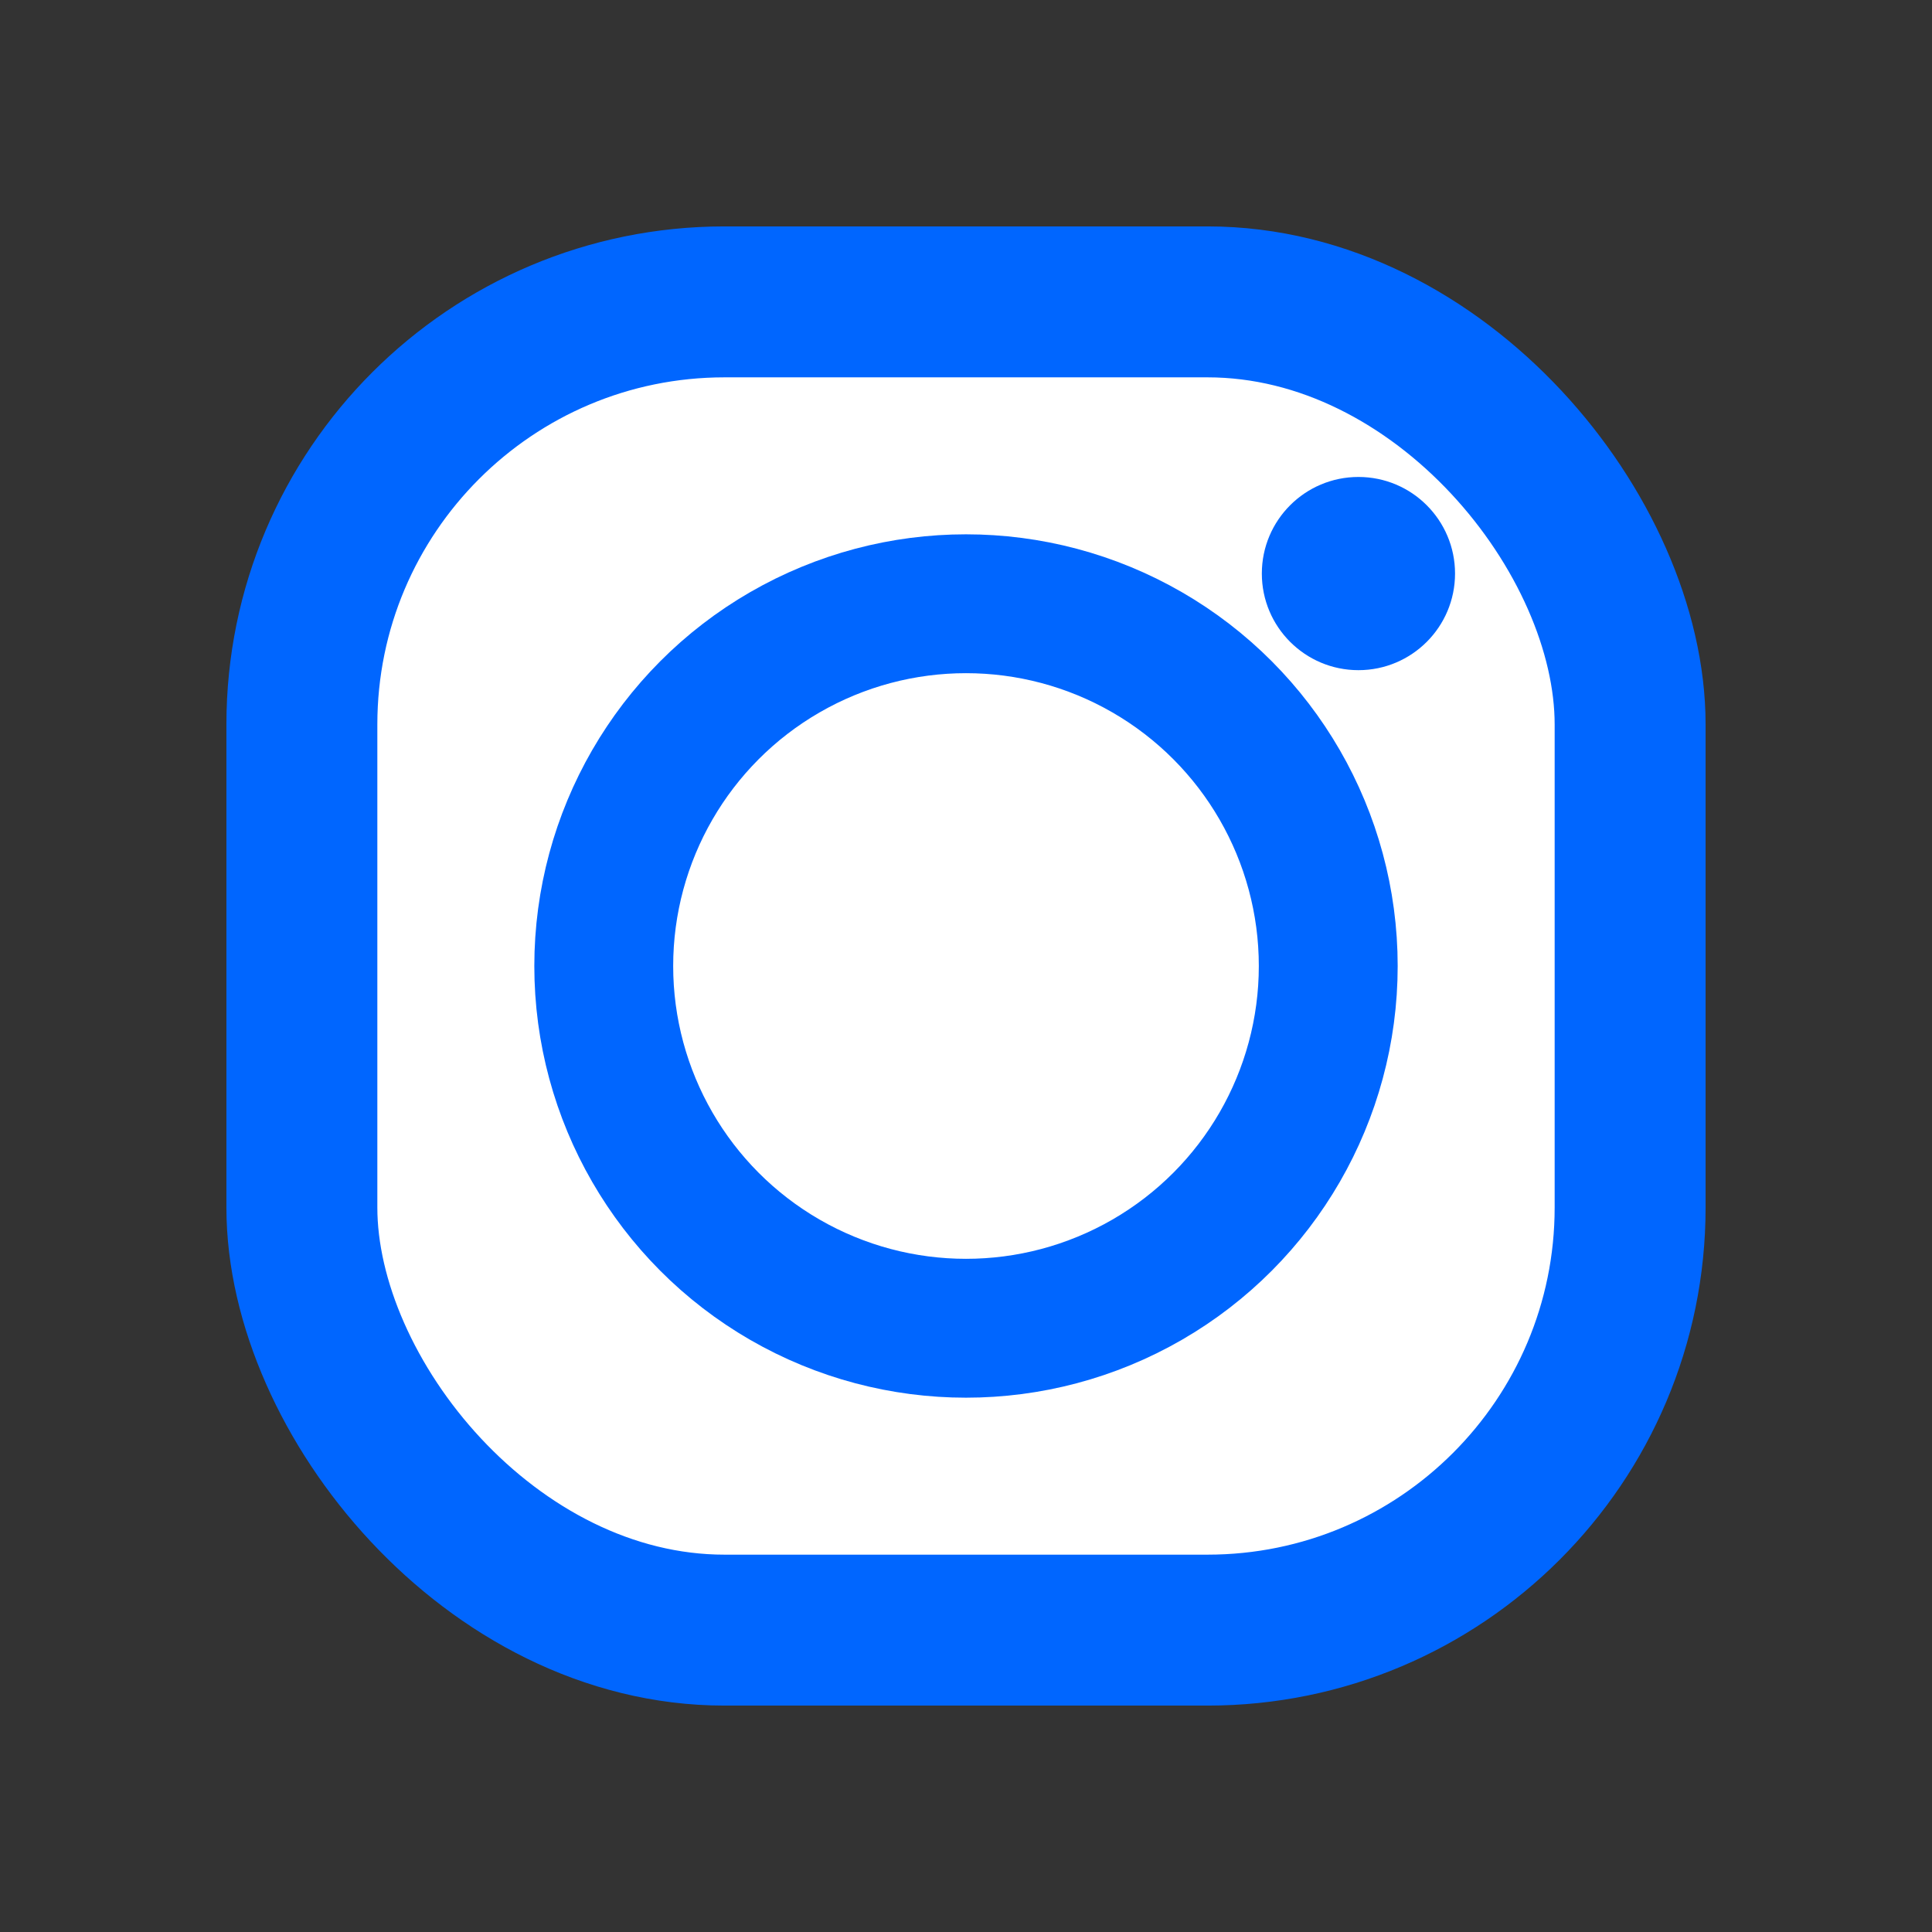<svg xmlns="http://www.w3.org/2000/svg" viewBox="0 0 32 32" width="24" height="24" fill="none">
  <rect x="0" y="0" width="32" height="32" fill="#333333" stroke="none"/>
  <rect x="5" y="5" width="22" height="22" rx="7" stroke="#0066FF" stroke-width="2.5" fill="#fff"/>
  <circle cx="16" cy="16" r="6" stroke="#0066FF" stroke-width="2.3" fill="none"/>
  <circle cx="22.5" cy="9.5" r="1.6" fill="#0066FF"/>
</svg>
